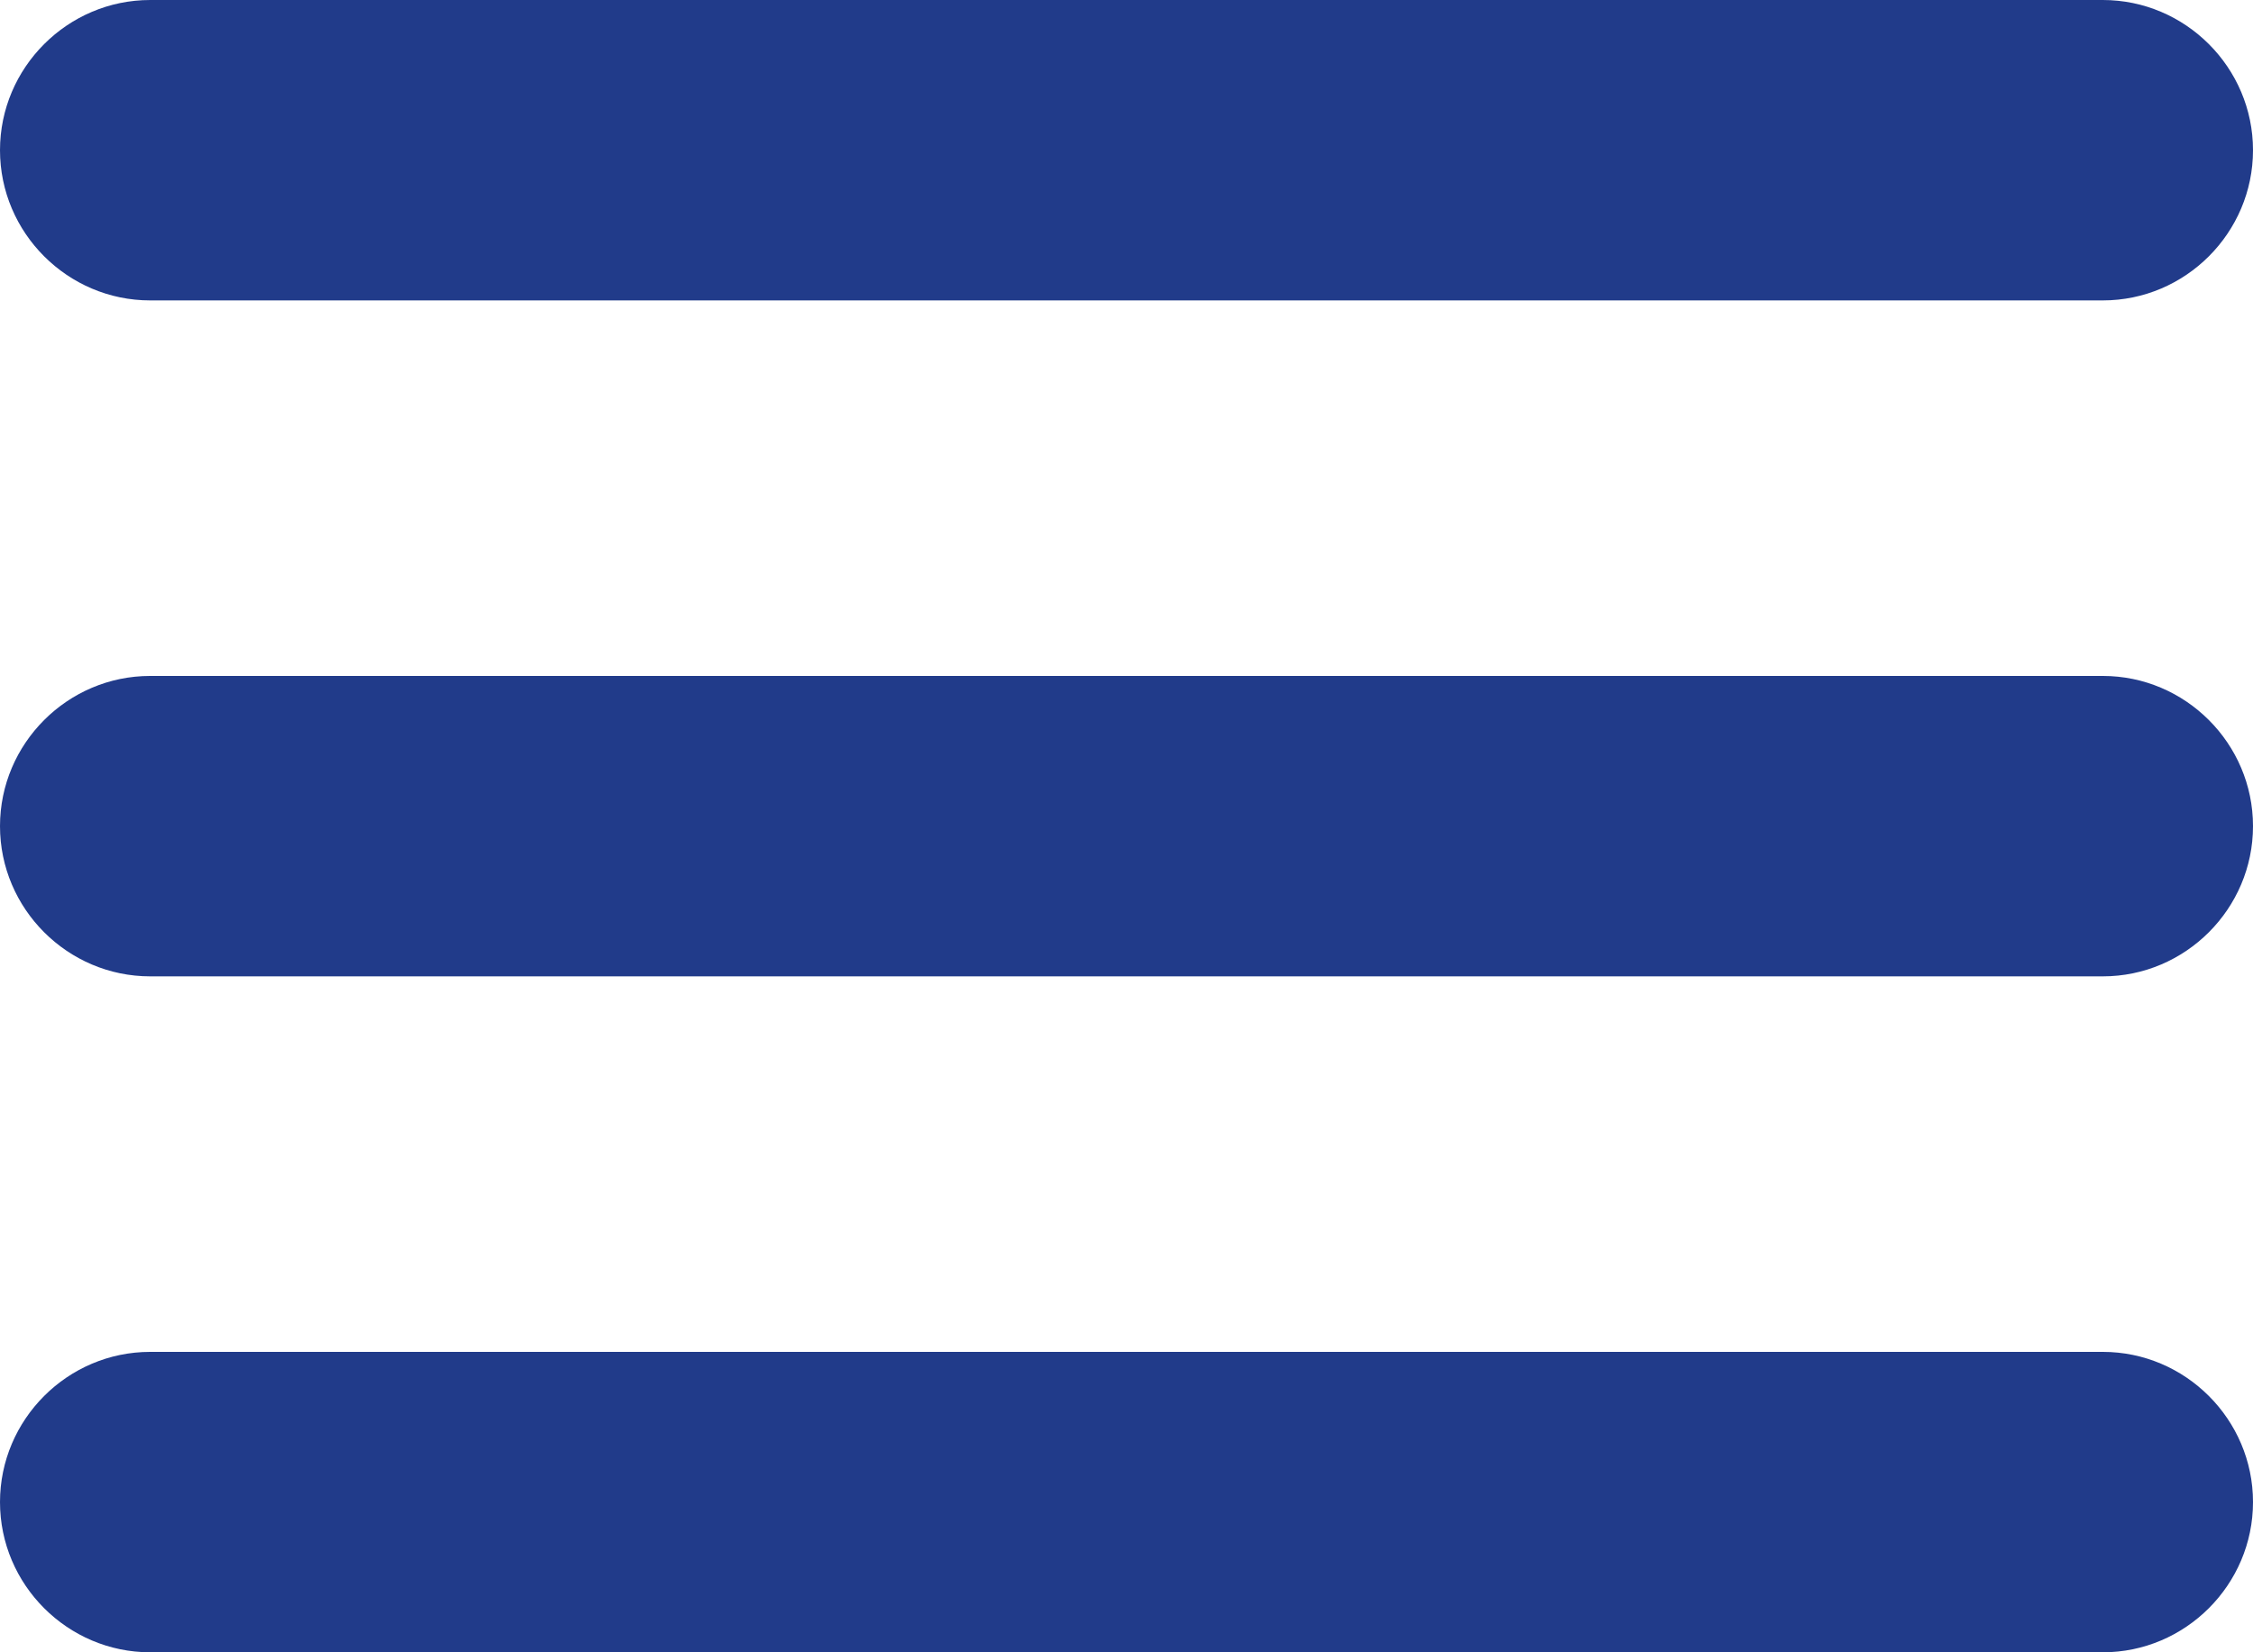<?xml version="1.0" encoding="utf-8"?>
<!-- Generator: Adobe Illustrator 22.1.0, SVG Export Plug-In . SVG Version: 6.00 Build 0)  -->
<svg version="1.1" id="レイヤー_1" xmlns="http://www.w3.org/2000/svg" xmlns:xlink="http://www.w3.org/1999/xlink" x="0px"
	 y="0px" viewBox="0 0 60 44" style="enable-background:new 0 0 60 44;" xml:space="preserve">
<style type="text/css">
	.st0{fill:#213B8A;}
</style>
<path class="st0" d="M56,8H4C1.8,8,0,6.2,0,4s1.8-4,4-4h52c2.2,0,4,1.8,4,4S58.2,8,56,8z"/>
<path class="st0" d="M56,26H4c-2.2,0-4-1.8-4-4s1.8-4,4-4h52c2.2,0,4,1.8,4,4S58.2,26,56,26z"/>
<path class="st0" d="M56,44H4c-2.2,0-4-1.8-4-4s1.8-4,4-4h52c2.2,0,4,1.8,4,4S58.2,44,56,44z"/>
</svg>
